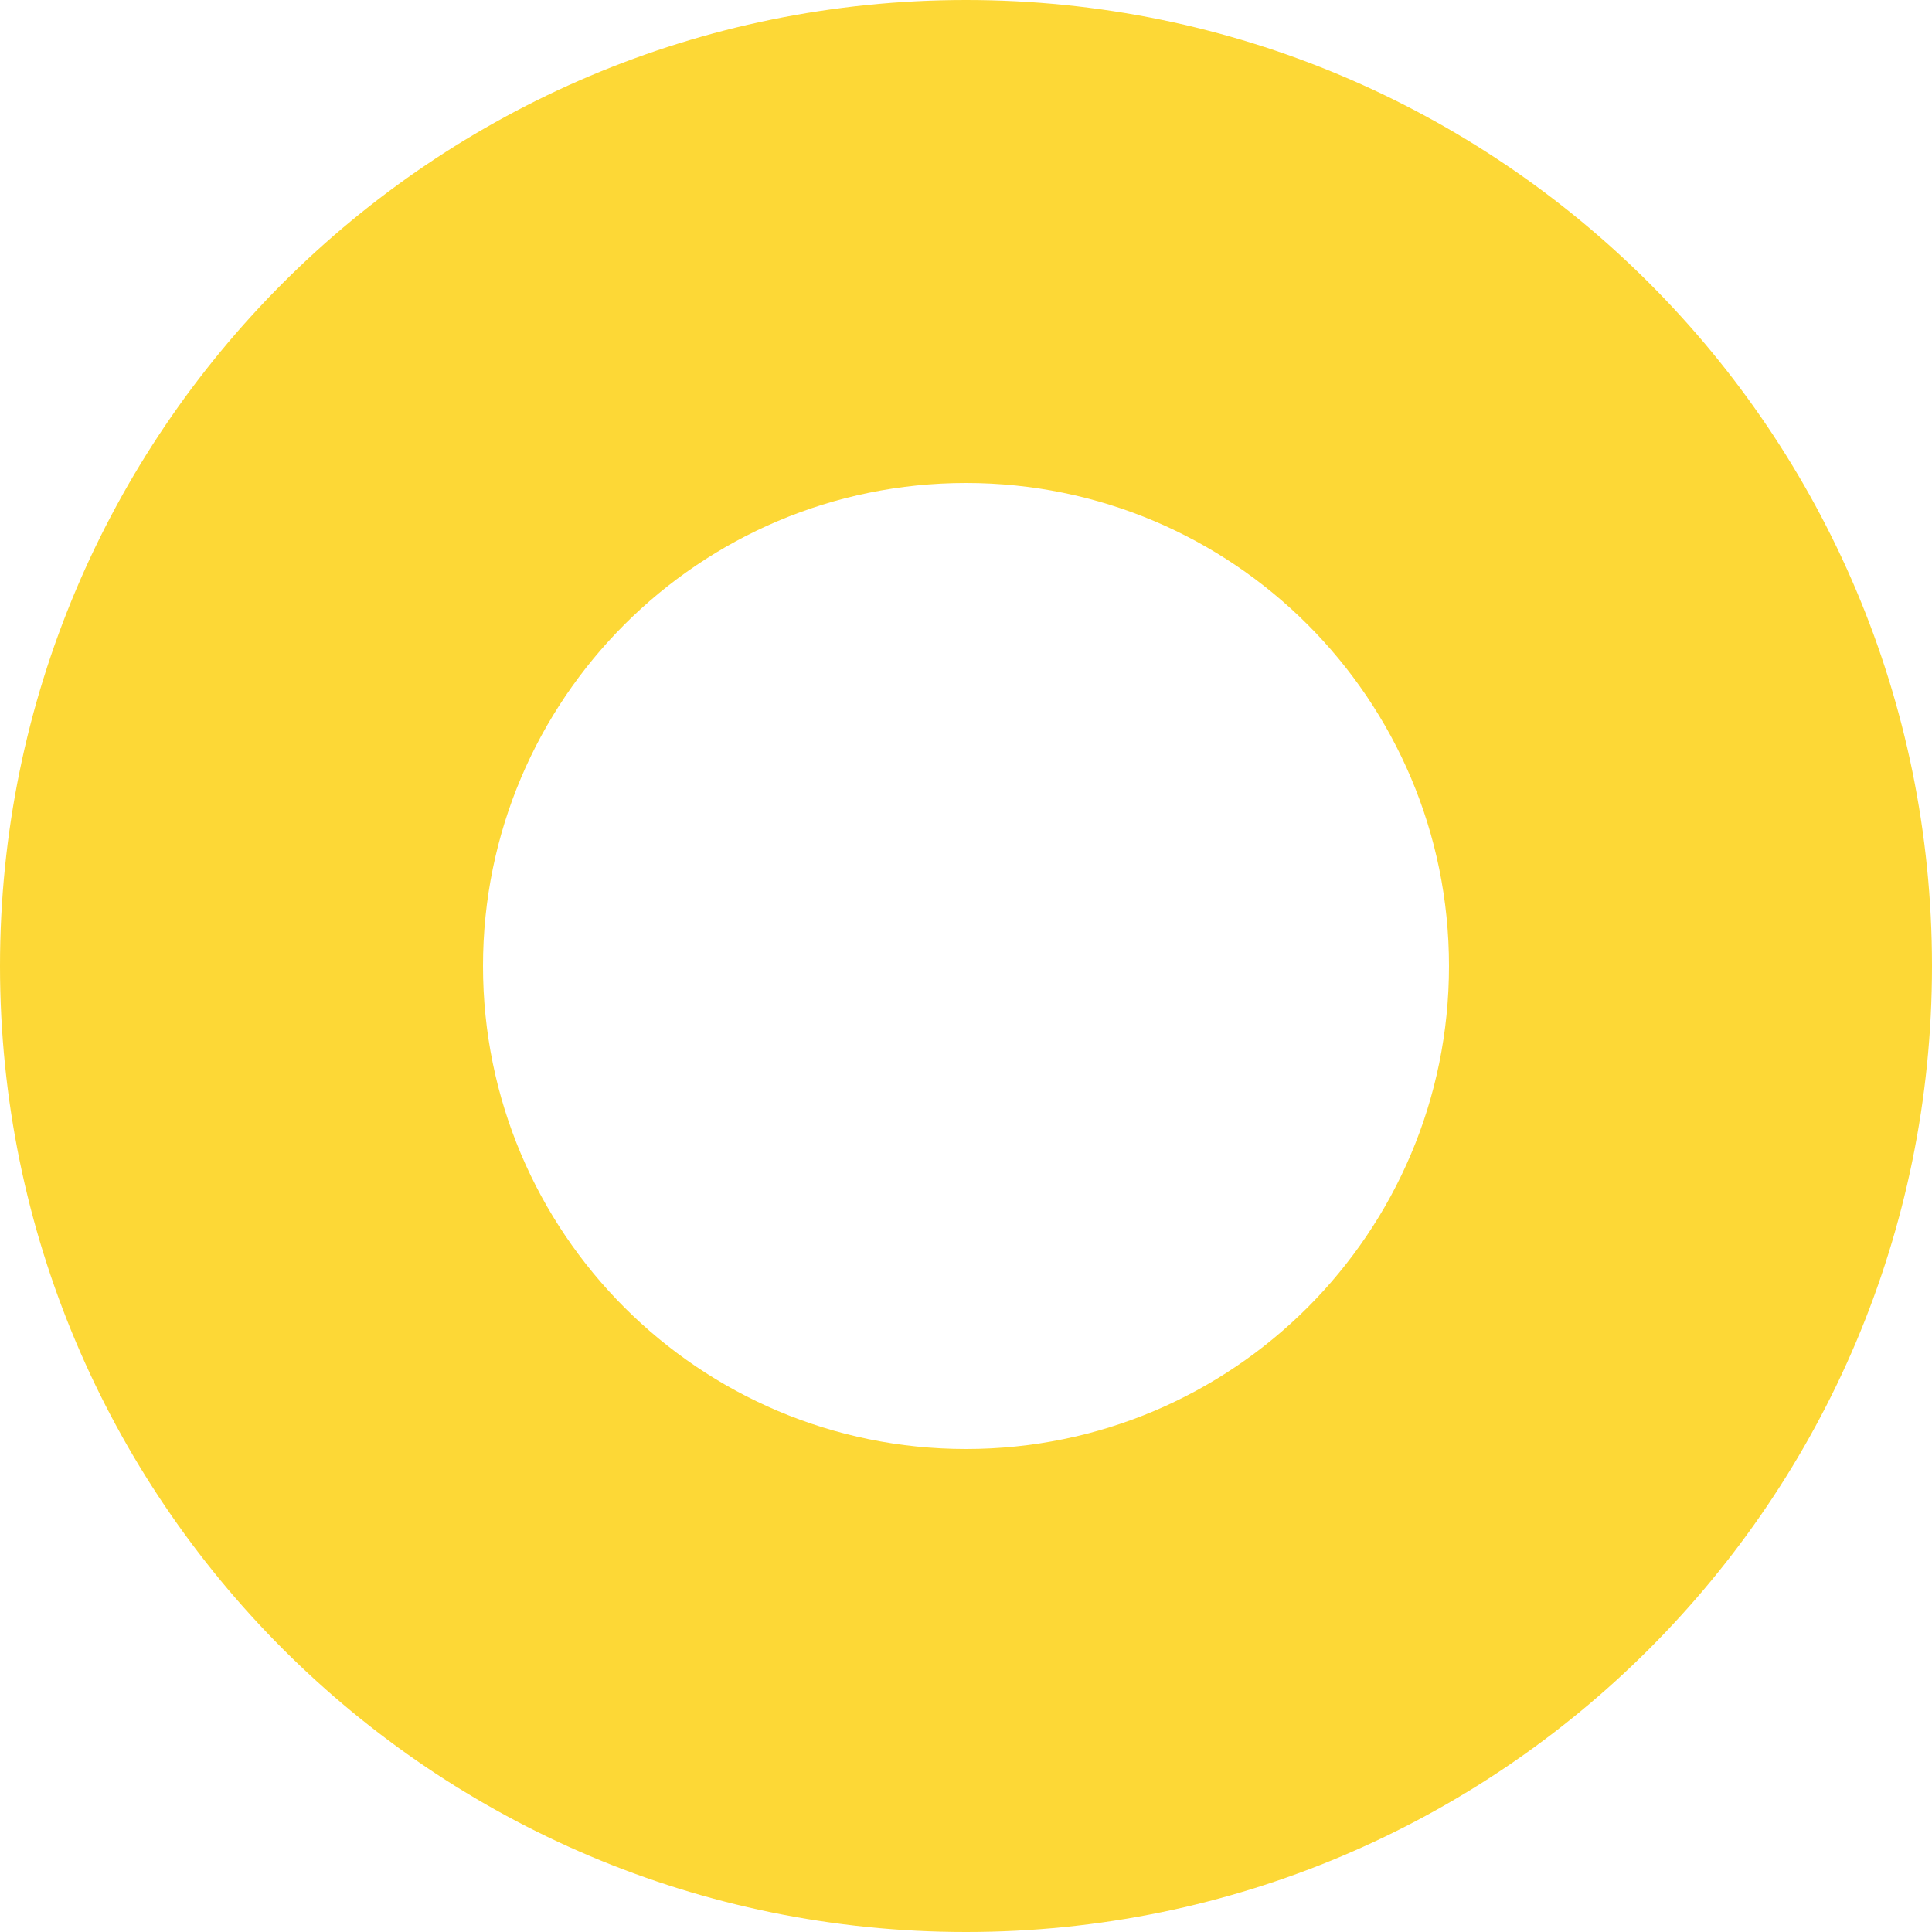 <?xml version="1.0" encoding="UTF-8"?>
<svg xmlns="http://www.w3.org/2000/svg" version="1.1" viewBox="0 0 234.92 234.92">
  <defs>
    <style>
      .cls-1 {
        fill: #fdd836;
      }
    </style>
  </defs>
  <!-- Generator: Adobe Illustrator 28.7.1, SVG Export Plug-In . SVG Version: 1.2.0 Build 142)  -->
  <g>
    <g id="Layer_1">
      <path class="cls-1" d="M117.46,0C52.59,0,0,52.59,0,117.46s52.59,117.46,117.46,117.46,117.46-52.59,117.46-117.46S182.33,0,117.46,0M117.46,176.19c-32.43,0-58.73-26.3-58.73-58.73s26.3-58.73,58.73-58.73,58.73,26.3,58.73,58.73-26.29,58.73-58.73,58.73"/>
    </g>
  </g>
</svg>